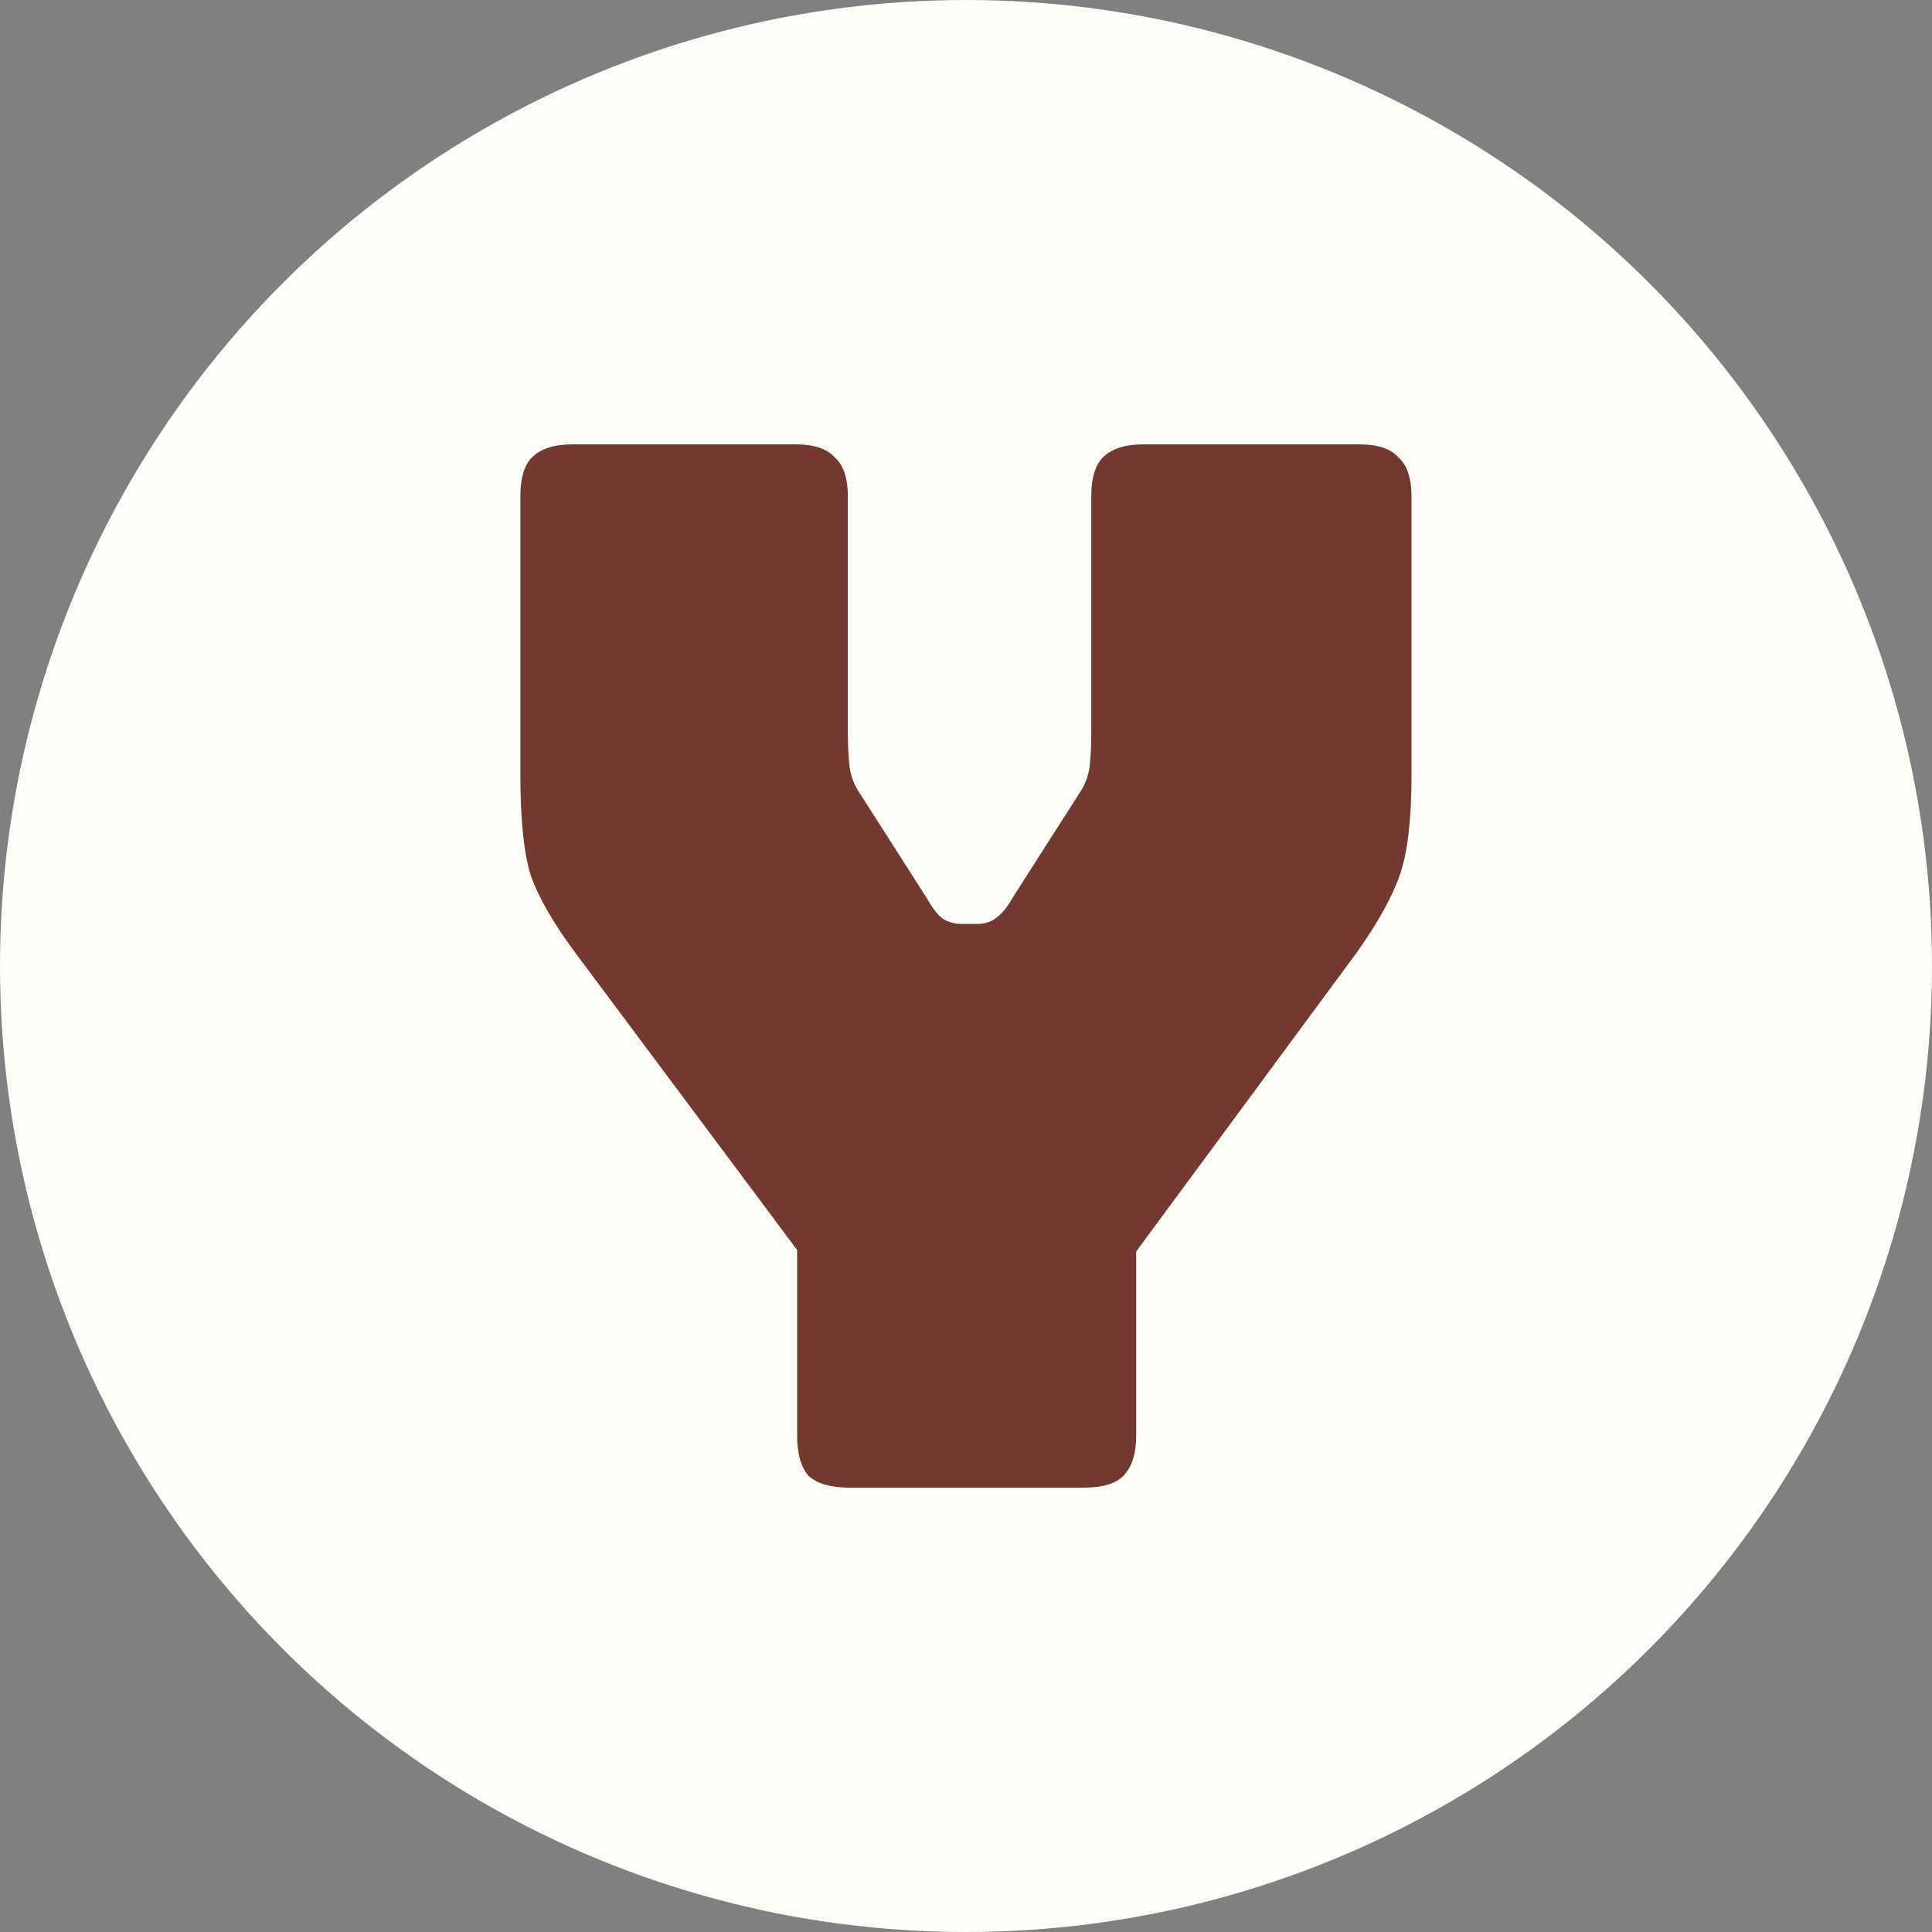 <svg width="400" height="400" viewBox="0 0 400 400" fill="none" xmlns="http://www.w3.org/2000/svg">
<rect x="0" y="0" width="400" height="400" fill="#808080" stroke="none"/>
<circle cx="200" cy="200" r="200" fill="#FFFDF8"/>
<path d="M224.438 308H175.838C172.038 308 169.238 307.2 167.438 305.6C165.838 303.8 165.038 301 165.038 297.2V258.8L119.138 197.3C114.538 191.1 111.438 185.7 109.838 181.1C108.438 176.5 107.738 169.6 107.738 160.4V102.8C107.738 99 108.538 96.3 110.138 94.7C111.938 92.9 114.738 92 118.538 92H164.738C168.538 92 171.238 92.9 172.838 94.7C174.638 96.3 175.538 99 175.538 102.8V152C175.538 154 175.638 156.1 175.838 158.3C176.038 160.5 176.838 162.6 178.238 164.6L192.038 186.2C193.038 188 194.038 189.3 195.038 190.1C196.238 190.9 197.638 191.3 199.238 191.3H202.238C203.838 191.3 205.138 190.9 206.138 190.1C207.338 189.3 208.438 188 209.438 186.2L223.238 164.6C224.638 162.6 225.438 160.5 225.638 158.3C225.838 156.1 225.938 154 225.938 152V102.8C225.938 99 226.738 96.3 228.338 94.7C230.138 92.9 232.938 92 236.738 92H281.438C285.238 92 287.938 92.9 289.538 94.7C291.338 96.3 292.238 99 292.238 102.8V160.4C292.238 169.6 291.438 176.5 289.838 181.1C288.238 185.7 285.238 191.1 280.838 197.3L235.238 259.1V297.2C235.238 301 234.338 303.8 232.538 305.6C230.938 307.2 228.238 308 224.438 308Z" fill="#733931"/>
</svg>
